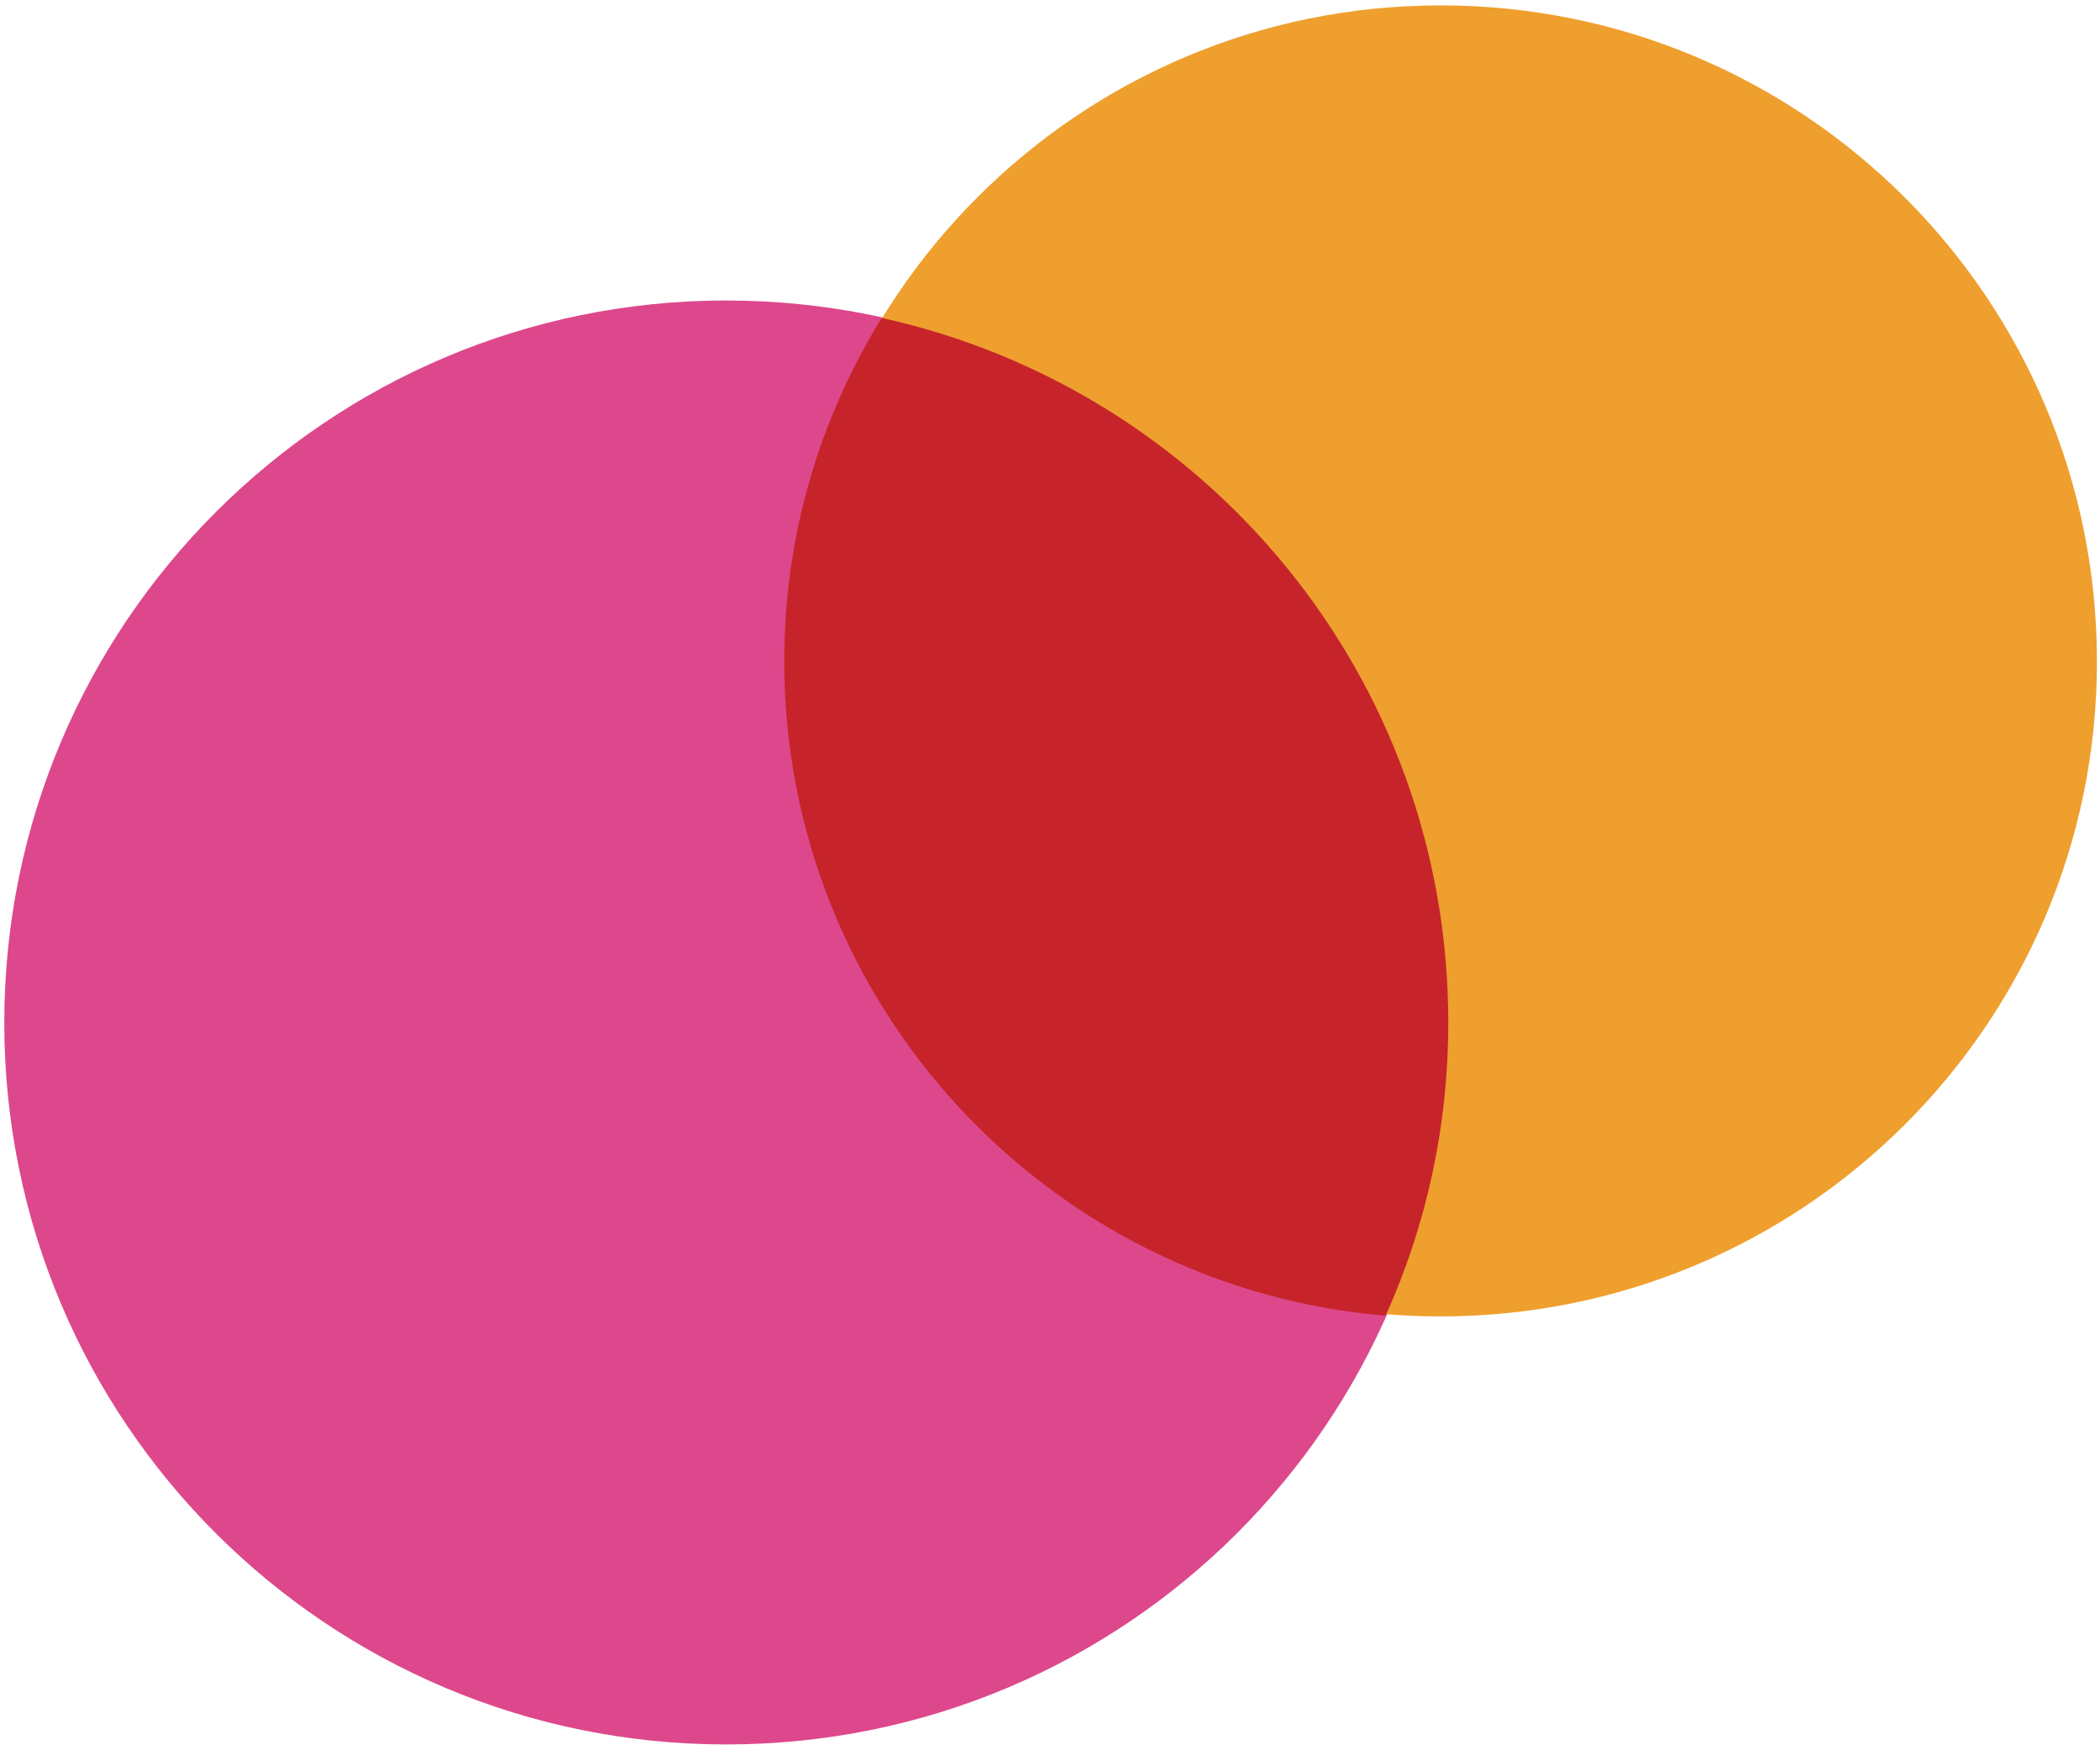 <?xml version="1.0" encoding="UTF-8"?>
<svg width="300px" height="250px" viewBox="0 0 300 250" version="1.1" xmlns="http://www.w3.org/2000/svg" xmlns:xlink="http://www.w3.org/1999/xlink">
    <!-- Generator: Sketch 41.2 (35397) - http://www.bohemiancoding.com/sketch -->
    <title>Group</title>
    <desc>Created with Sketch.</desc>
    <defs></defs>
    <g id="Page-1" stroke="none" stroke-width="1" fill="none" fill-rule="evenodd">
        <g id="Artboard" transform="translate(-5, -30)">
            <g id="Group" transform="translate(5, 30)">
                <path d="M206.897,146.068 C206.897,203.132 160.764,249.166 103.733,249.166 C46.843,249.166 0.612,203.132 0.612,146.068 C0.612,89.108 46.843,42.92 103.733,42.92 C160.764,42.92 206.897,89.108 206.897,146.068" id="Fill-37" fill="#DD488C"></path>
                <path d="M299.562,94.492 C299.562,146.214 257.562,188.029 205.8,188.029 C154.105,188.029 112.22,146.214 112.22,94.492 C112.22,42.643 154.105,0.77 205.8,0.77 C257.562,0.77 299.562,42.643 299.562,94.492" id="Fill-38" fill="#EE9F2D"></path>
                <path d="M125.953,45.407 C117.146,59.712 112.034,76.346 112.034,94.492 C112.034,143.53 149.791,183.904 197.945,187.926 C203.736,175.089 206.897,160.926 206.897,146.068 C206.897,96.703 172.314,55.622 125.953,45.407" id="Fill-39" fill="#C6242A"></path>
            </g>
        </g>
    </g>
</svg>